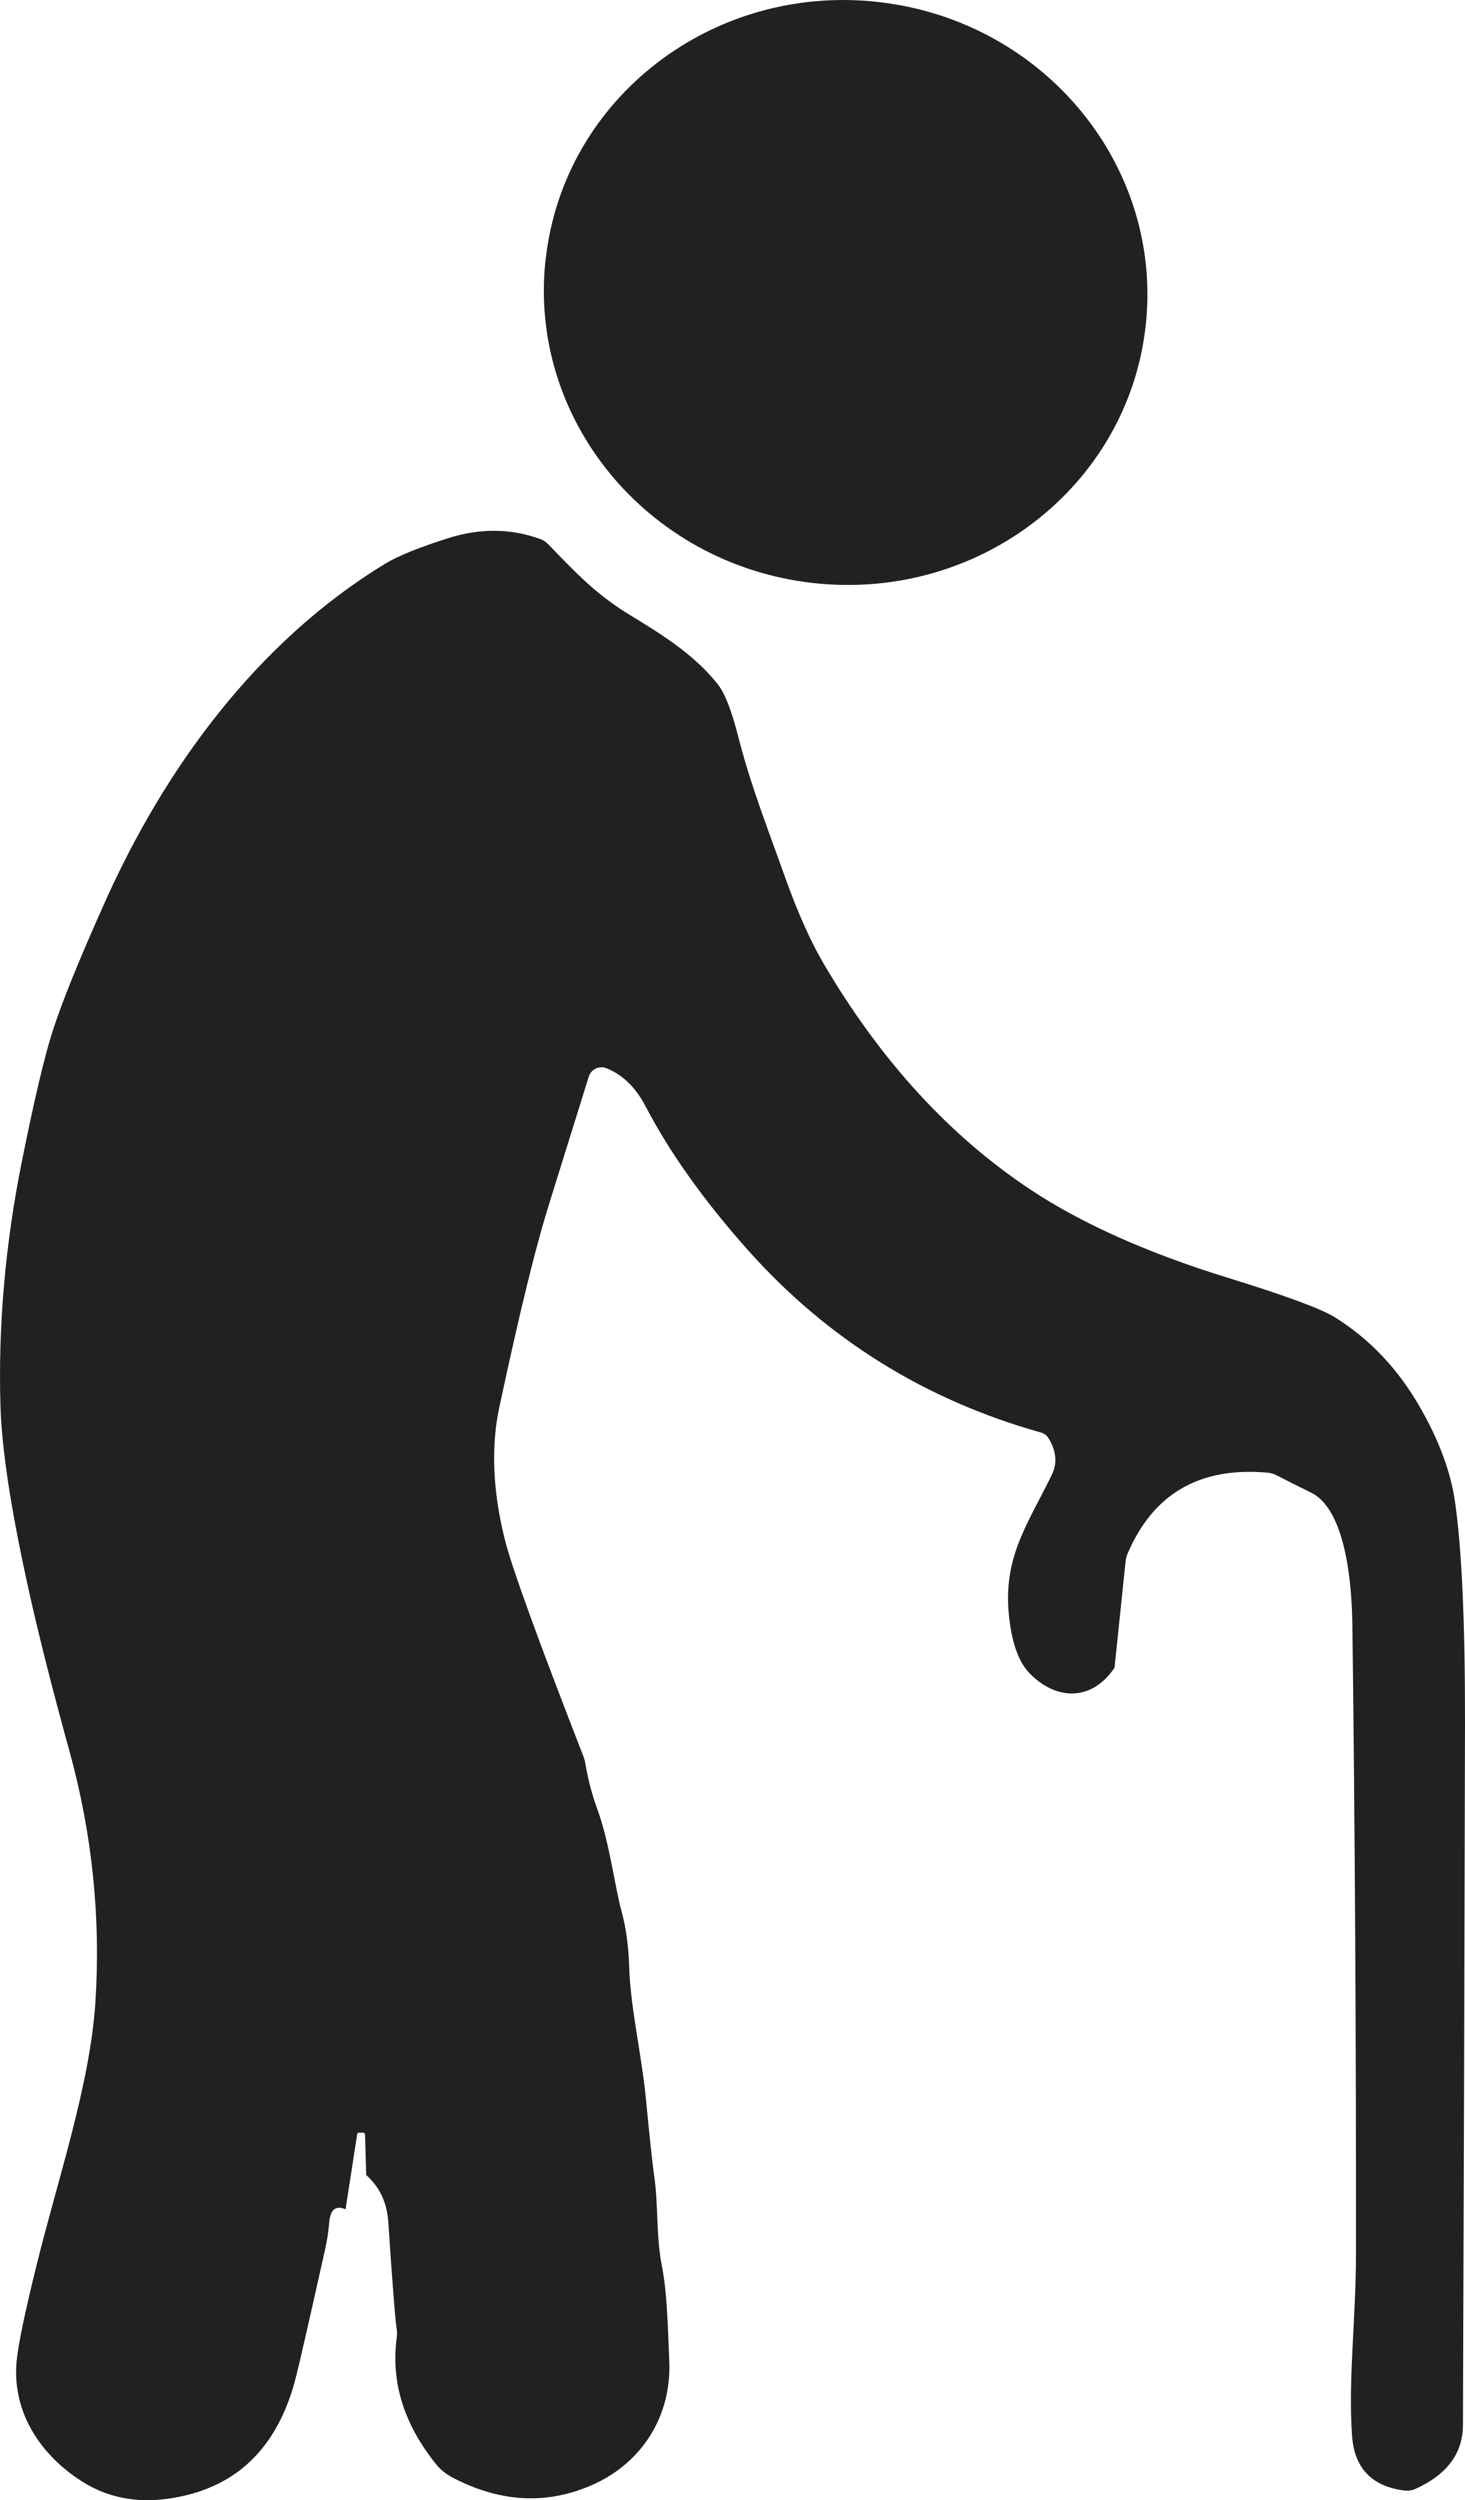 <?xml version="1.0" encoding="UTF-8"?>
<svg xmlns="http://www.w3.org/2000/svg" id="Layer_1" data-name="Layer 1" viewBox="0 0 150.34 256.57">
  <defs>
    <style>
      .cls-1 {
        fill: #212121;
      }
    </style>
  </defs>
  <path class="cls-1" d="M56.01,26.51C57.88,10.04,73.19-1.73,90.18.21c17,1.94,29.26,16.85,27.38,33.31-1.87,16.46-17.18,28.23-34.18,26.3-17-1.94-29.26-16.85-27.38-33.31h0Z"></path>
  <path class="cls-1" d="M37.58,223.19l-.12-4.15c0-.1-.09-.19-.19-.19h-.46c-.08,0-.14.05-.15.12l-1.2,7.74c-.99-.43-1.55,0-1.67,1.32-.09,1-.22,1.84-.37,2.53-1.61,7.23-2.62,11.66-3.03,13.29-1.87,7.47-6.31,11.66-13.31,12.58-3.21.42-6.08-.17-8.61-1.76-4.22-2.65-7.19-7.01-6.78-12.2.12-1.59.8-4.91,2.04-9.94,2.17-8.82,5.52-18.59,6.06-27.1.56-8.69-.33-17.27-2.67-25.76-1.85-6.71-3.32-12.54-4.39-17.49-1.66-7.63-2.55-13.57-2.68-17.83-.25-8.29.49-16.69,2.2-25.2,1.25-6.23,2.29-10.63,3.1-13.18.96-3.03,2.78-7.53,5.47-13.52,6.17-13.74,15.61-26.61,28.65-34.57,1.34-.82,3.53-1.71,6.57-2.67,3.24-1.02,6.36-.99,9.37.09.33.12.62.31.86.56,2.86,2.97,4.57,4.74,7.41,6.64,2.28,1.51,7.06,3.96,10.01,7.76.71.92,1.39,2.67,2.05,5.25,1.26,4.99,3.01,9.4,4.85,14.58,1.28,3.58,2.6,6.53,3.97,8.86,5.85,9.94,12.93,17.66,21.26,23.17,5.25,3.47,12,6.48,20.27,9.03,5.87,1.81,9.51,3.16,10.92,4.04,3.53,2.21,6.42,5.24,8.65,9.11,1.98,3.42,3.2,6.68,3.65,9.77.7,4.85,1.04,12.39,1.03,22.62-.05,23.52-.12,47.57-.21,72.14,0,2.92-1.64,5.11-4.87,6.57-.35.16-.74.22-1.12.17-3.35-.41-5.15-2.28-5.39-5.61-.41-5.6.39-12.16.4-18.37.02-22.01-.1-43.65-.37-64.9-.05-3.82-.59-11.73-4.23-13.52-1.39-.68-2.58-1.28-3.57-1.79-.28-.15-.59-.23-.91-.26-6.95-.62-11.73,2.15-14.36,8.32-.11.25-.17.51-.2.78l-1.13,10.85s-.02.09-.05.13c-2.4,3.49-6.05,3.22-8.68.5-.99-1.02-1.65-2.67-1.99-4.95-.99-6.57,1.59-9.94,4.26-15.37.6-1.21.49-2.48-.33-3.81-.17-.27-.43-.47-.74-.56-11.91-3.34-21.94-9.58-30.09-18.72-4.51-5.07-8.02-9.99-10.51-14.76-1.01-1.93-2.34-3.24-4.01-3.91-.74-.3-1.58.1-1.82.86-1.53,4.93-2.89,9.29-4.08,13.1-1.96,6.25-4.08,16.09-5.1,20.83-.86,4.03-.68,8.54.55,13.51.7,2.84,3.38,10.23,8.03,22.18.11.28.2.57.25.87.28,1.65.69,3.21,1.23,4.68,1.27,3.48,1.79,7.97,2.49,10.5.46,1.67.72,3.64.79,5.92.12,3.88,1.29,8.97,1.71,13.34.39,4.1.68,6.76.86,7.99.42,2.94.16,5.99.78,9.15.57,2.93.6,6.53.75,9.66.27,5.74-2.83,10.6-8.03,12.84-4.57,1.97-9.24,1.73-14.01-.71-.78-.39-1.39-.86-1.82-1.39-3.35-4.12-4.72-8.47-4.11-13.06.05-.34.04-.69-.02-1.03-.13-.79-.41-4.43-.85-10.91-.13-1.93-.88-3.52-2.26-4.76h0Z"></path>
</svg>

